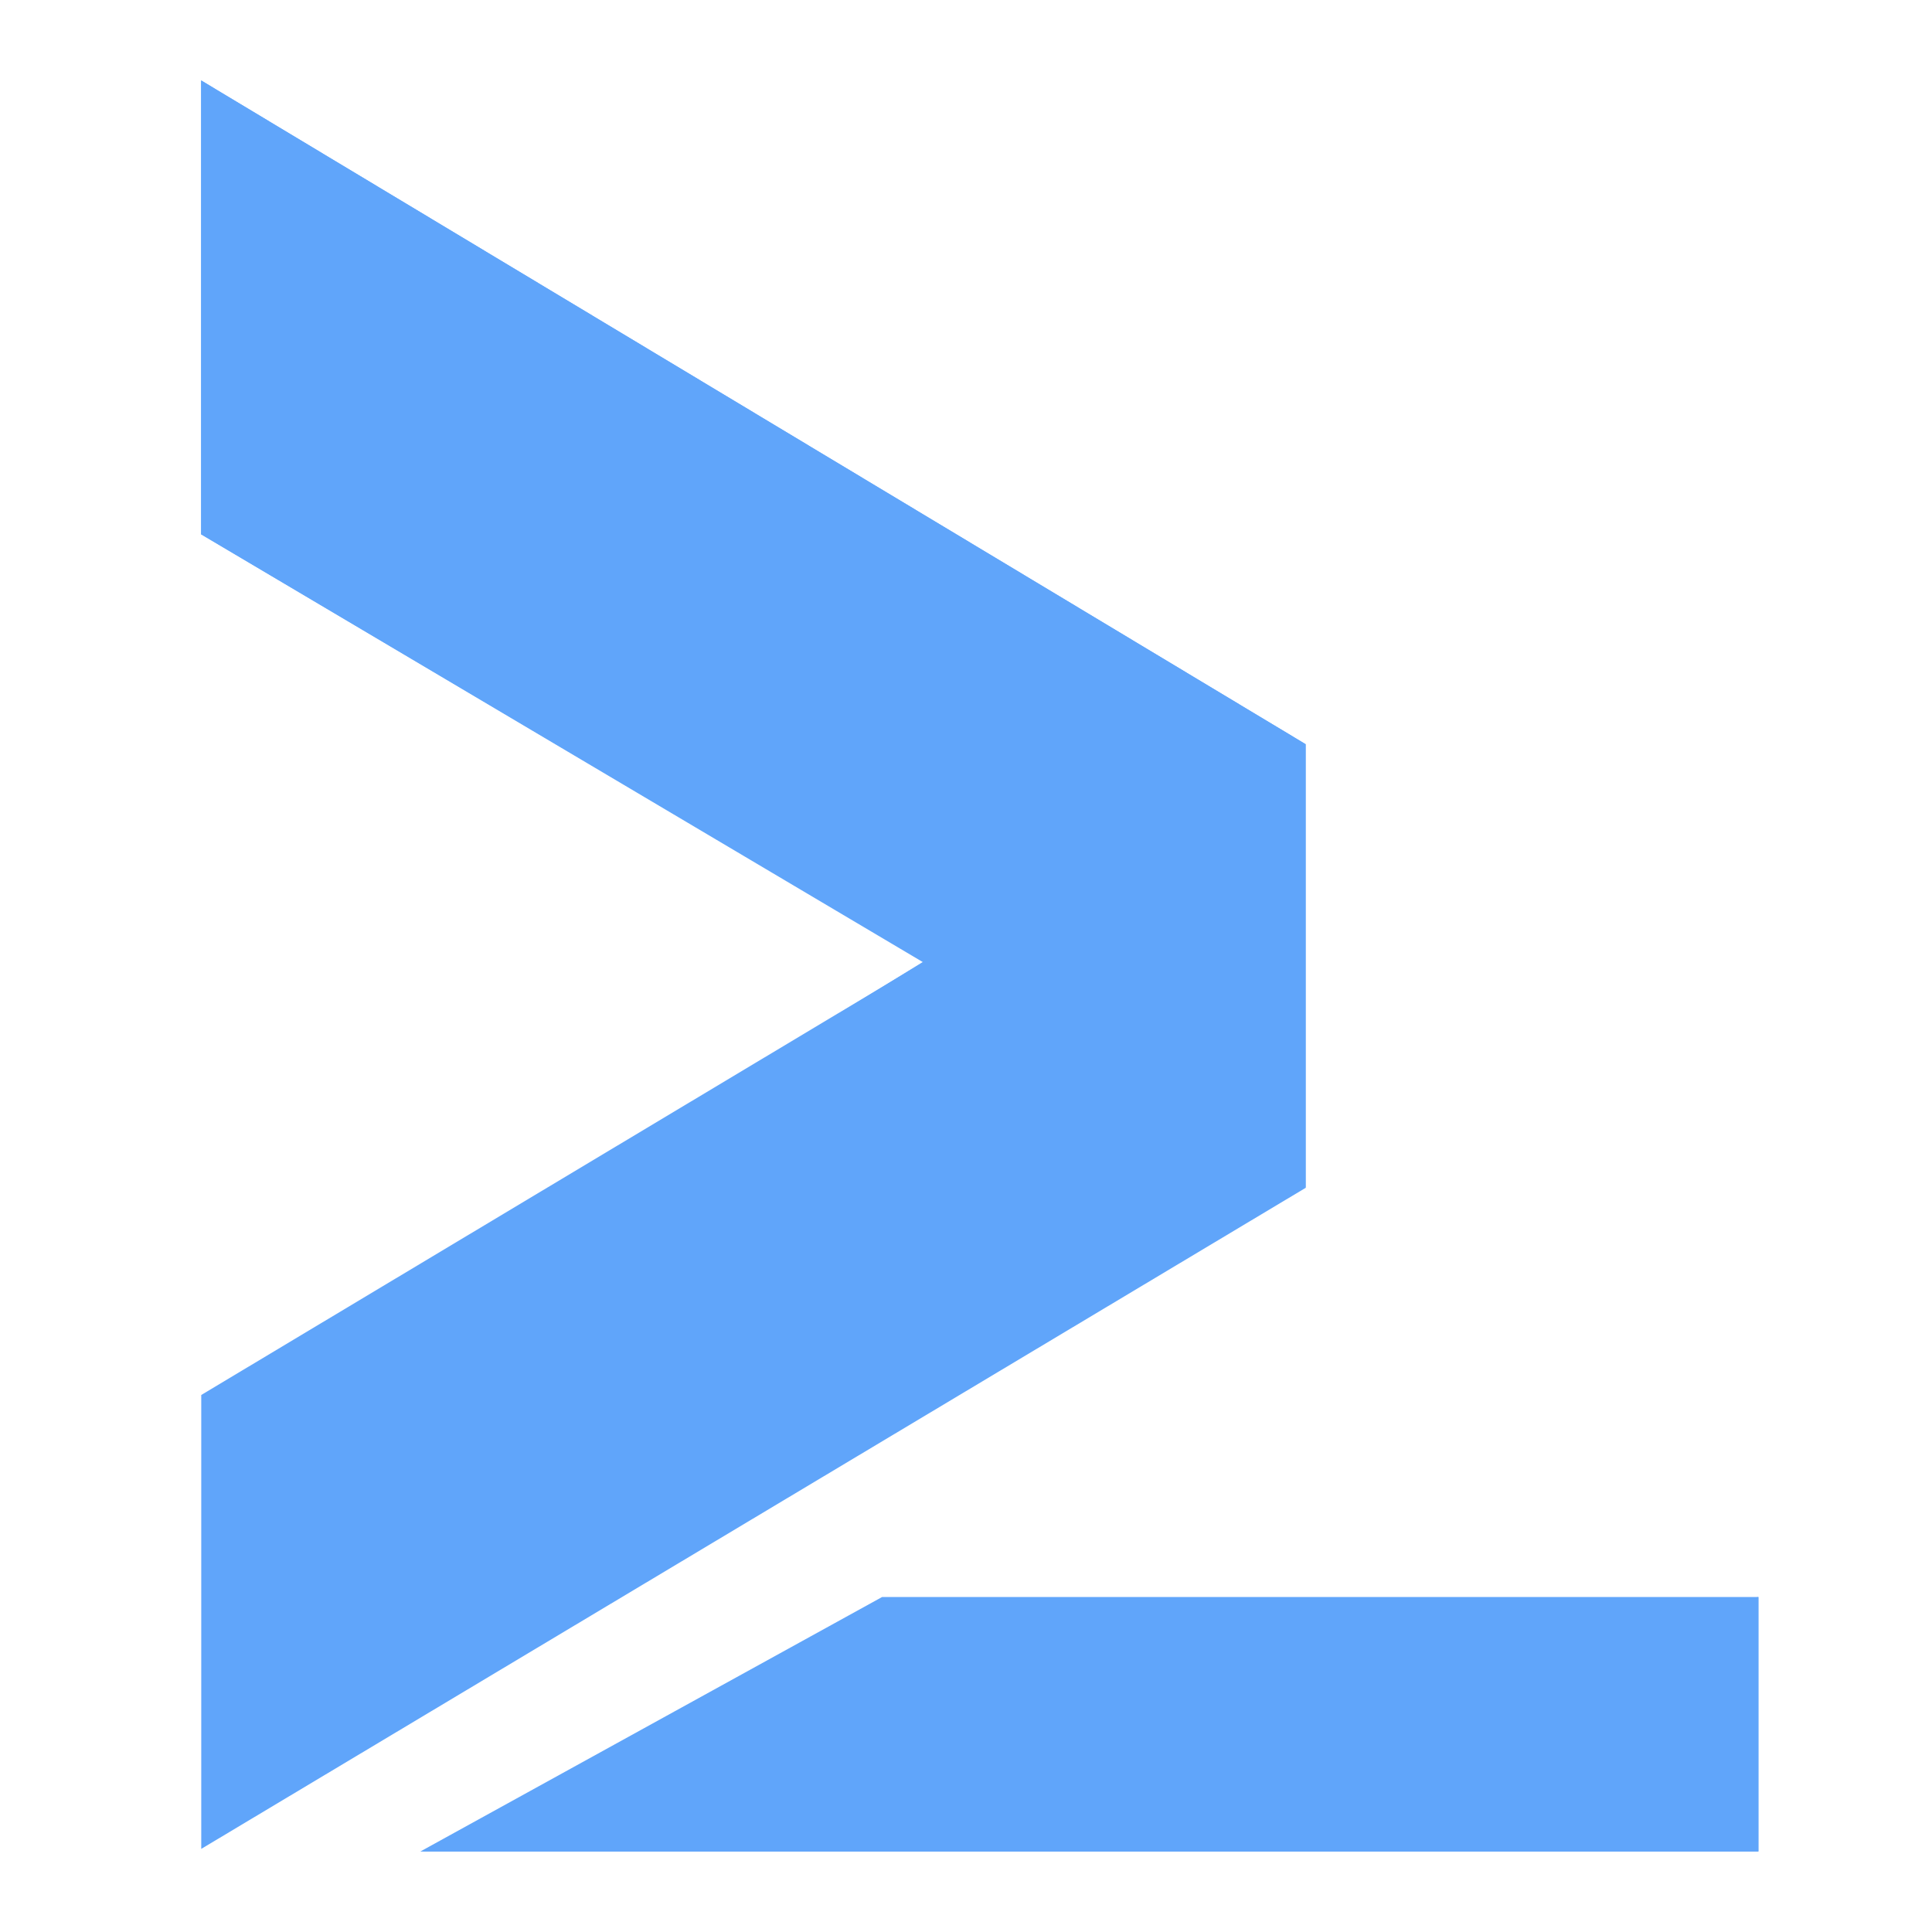 <svg xmlns="http://www.w3.org/2000/svg" version="1.1" xmlns:xlink="http://www.w3.org/1999/xlink" width="48" height="48"><svg width="48" height="48" viewBox="0 0 48 48" fill="none" xmlns="http://www.w3.org/2000/svg">
<path fill-rule="evenodd" clip-rule="evenodd" d="M24.034 23.251L5 34.658V45.935L32.443 29.509L24.034 23.251V23.251Z" fill="#60A5FA"></path>
<path fill-rule="evenodd" clip-rule="evenodd" d="M5 2V13.277L22.926 23.902L32.443 29.508V18.492L5 2Z" fill="#60A5FA"></path>
<path fill-rule="evenodd" clip-rule="evenodd" d="M32.443 29.507L22.926 23.901L20.384 25.466L32.443 29.507V29.507Z" fill="#60A5FA"></path>
<path fill-rule="evenodd" clip-rule="evenodd" d="M5 13.277L32.443 18.492L5 2V13.277V13.277Z" fill="#60A5FA"></path>
<path fill-rule="evenodd" clip-rule="evenodd" d="M5 2L32.443 29.508L5 13.277V2V2Z" fill="#60A5FA"></path>
<path fill-rule="evenodd" clip-rule="evenodd" d="M43.687 46H10.443L21.916 39.677H43.687V46Z" fill="#60A5FA"></path>
<path fill-rule="evenodd" clip-rule="evenodd" d="M10.443 46L43.687 39.677V46H10.443Z" fill="#60A5FA"></path>
</svg><style>@media (prefers-color-scheme: light) { :root { filter: none; } }
@media (prefers-color-scheme: dark) { :root { filter: none; } }
</style></svg>